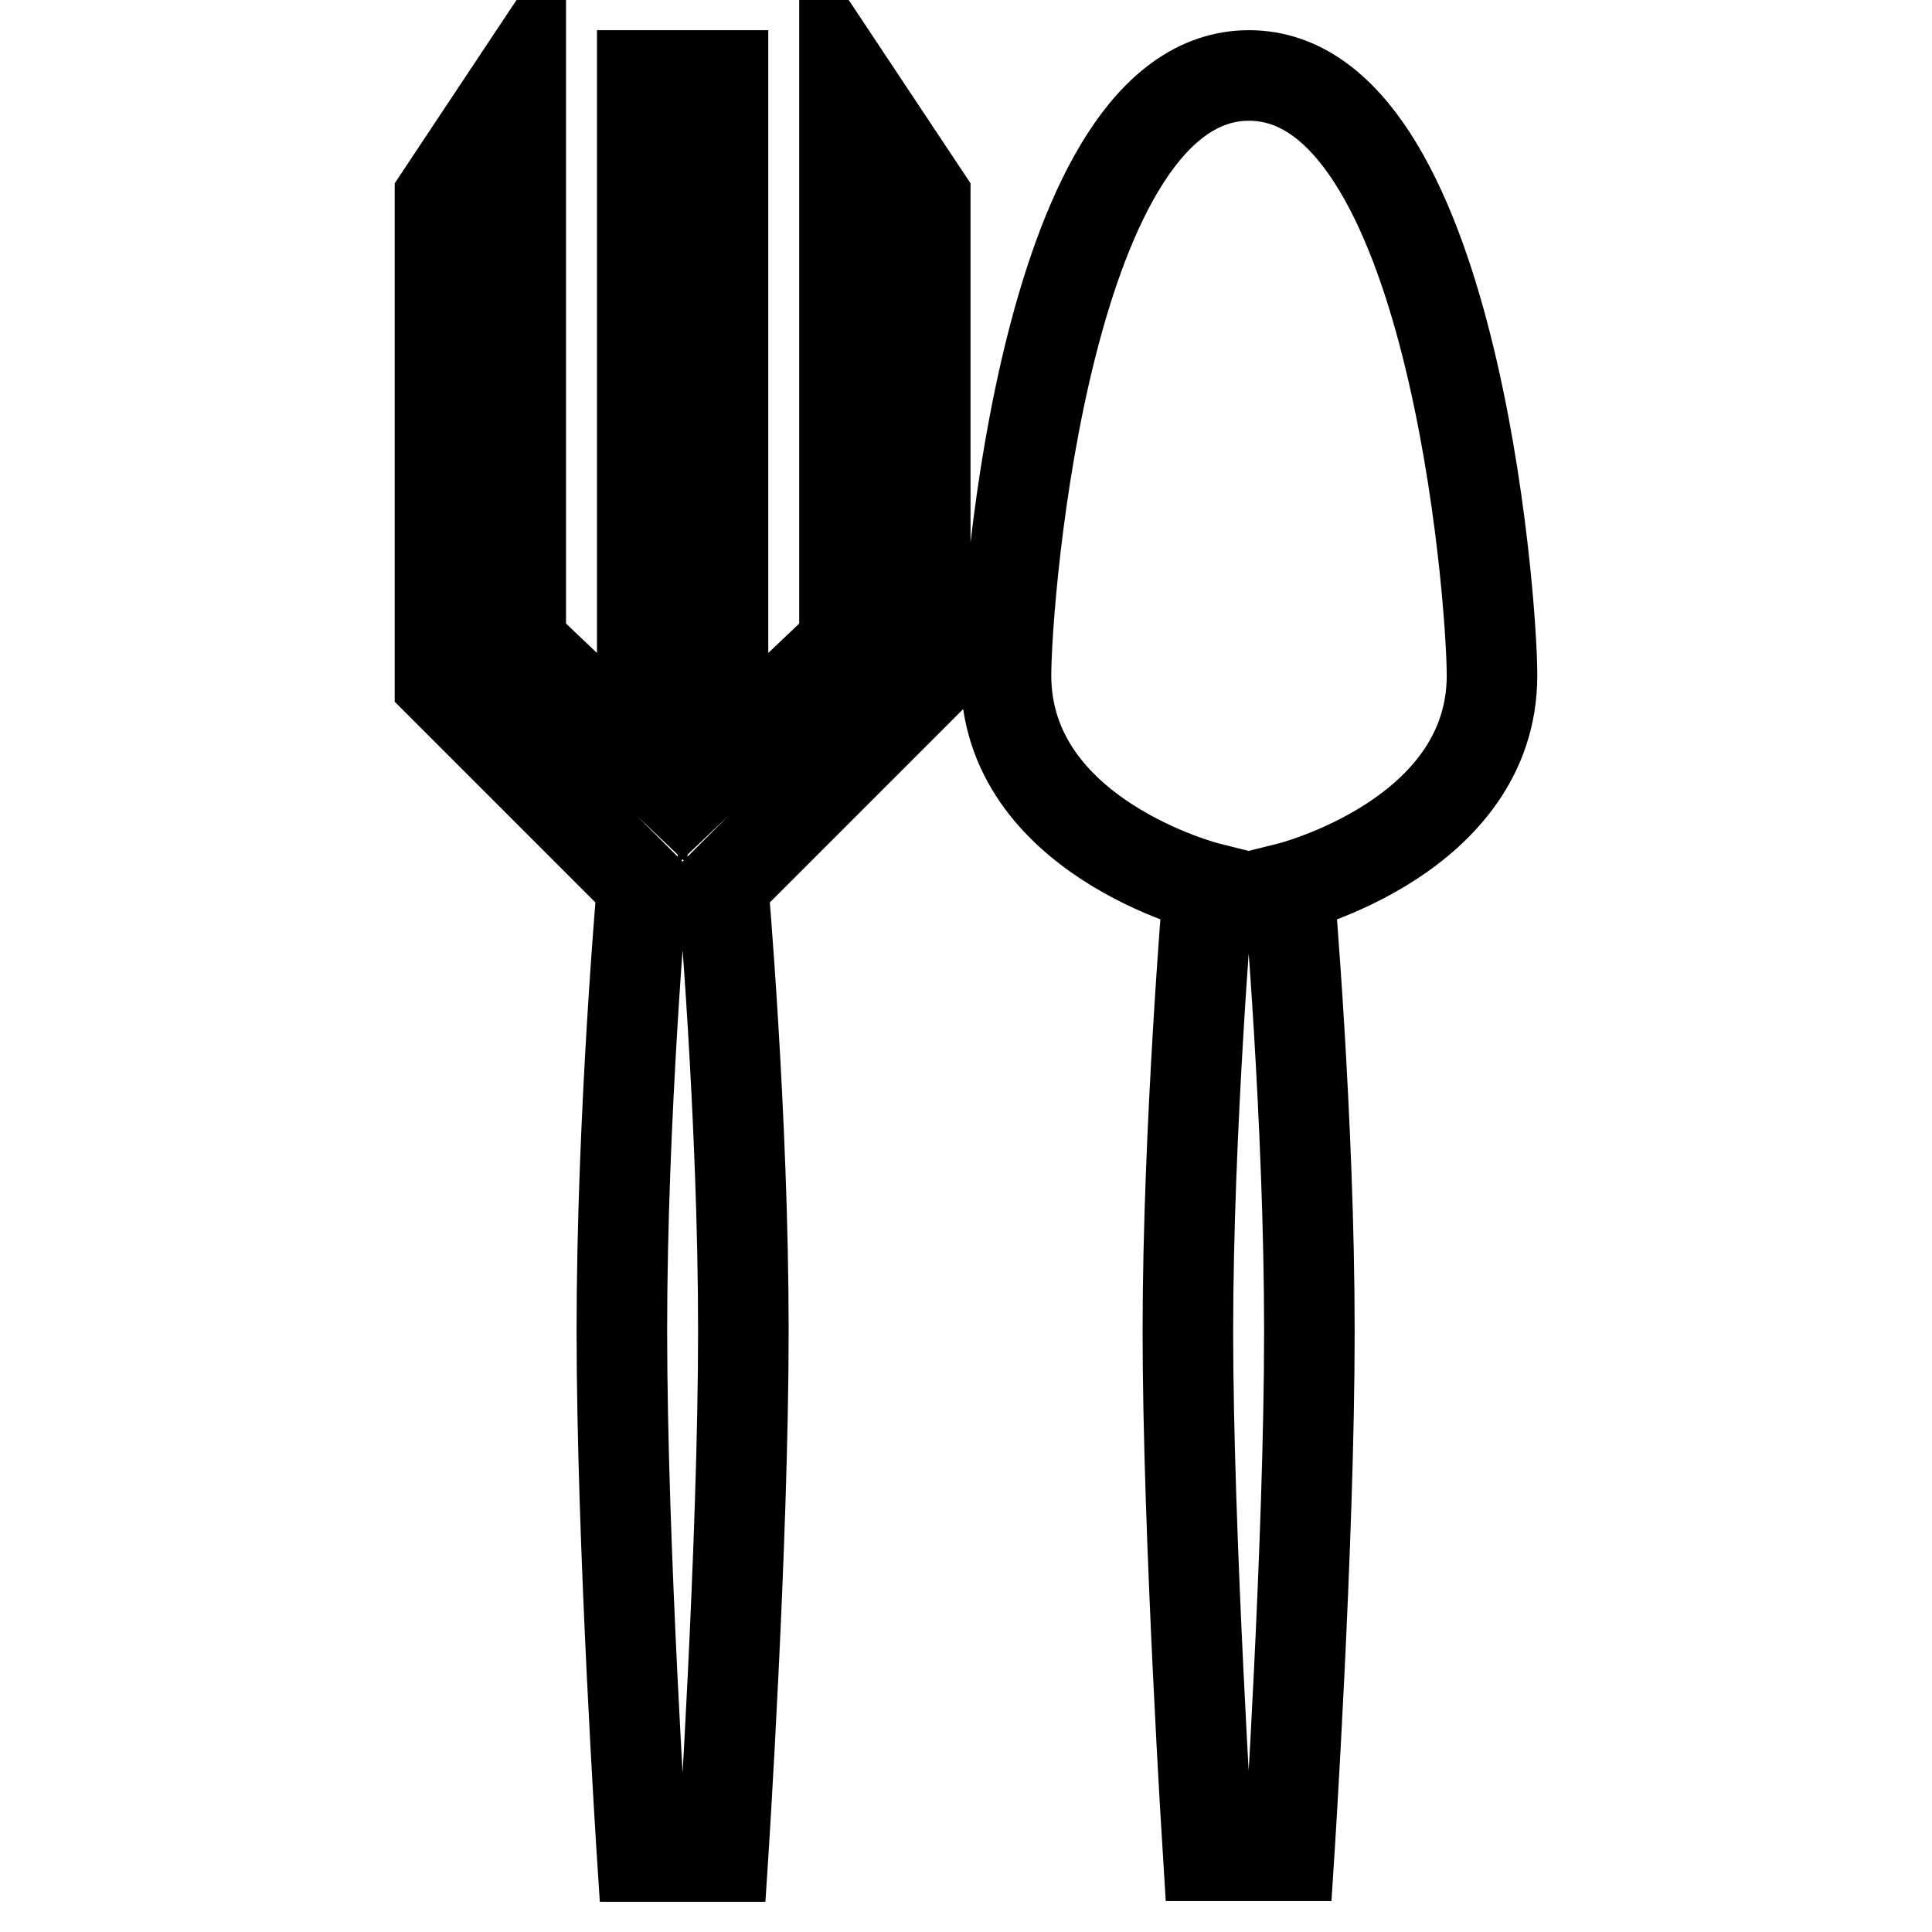 <?xml version="1.0" encoding="utf-8"?>
<!-- Svg Vector Icons : http://www.onlinewebfonts.com/icon -->
<!DOCTYPE svg PUBLIC "-//W3C//DTD SVG 1.1//EN" "http://www.w3.org/Graphics/SVG/1.1/DTD/svg11.dtd">
<svg version="1.1" xmlns="http://www.w3.org/2000/svg" xmlns:xlink="http://www.w3.org/1999/xlink" x="0px" y="0px" viewBox="0 0 256 256" enable-background="new 0 0 256 256" xml:space="preserve">
<g> <path stroke-width="12" fill-opacity="0" stroke="#000000"  d="M58.3,26.1v64.4l26.8,26.8c0,0-2.7,30.6-2.7,59c0,28.4,2.7,69.7,2.7,69.7h10.7c0,0,2.7-41.5,2.7-69.7 s-2.7-59-2.7-59l26.8-26.8V26.1L111.9,10v75.2l-16.1,15.3V10H85.1v90.5L69,85.2V10L58.3,26.1z M197.7,89.5 c0-10.7-5.4-79.5-32.2-79.5c-26.8,0-32.2,68.8-32.2,79.5c0,21.4,26.8,28.1,26.8,28.1s-2.7,32.1-2.7,58.8c0,26.8,2.7,69.5,2.7,69.5 h10.7c0,0,2.7-41.6,2.7-69.5c0-27.9-2.7-58.8-2.7-58.8S197.7,110.9,197.7,89.5z"/></g>
</svg>
